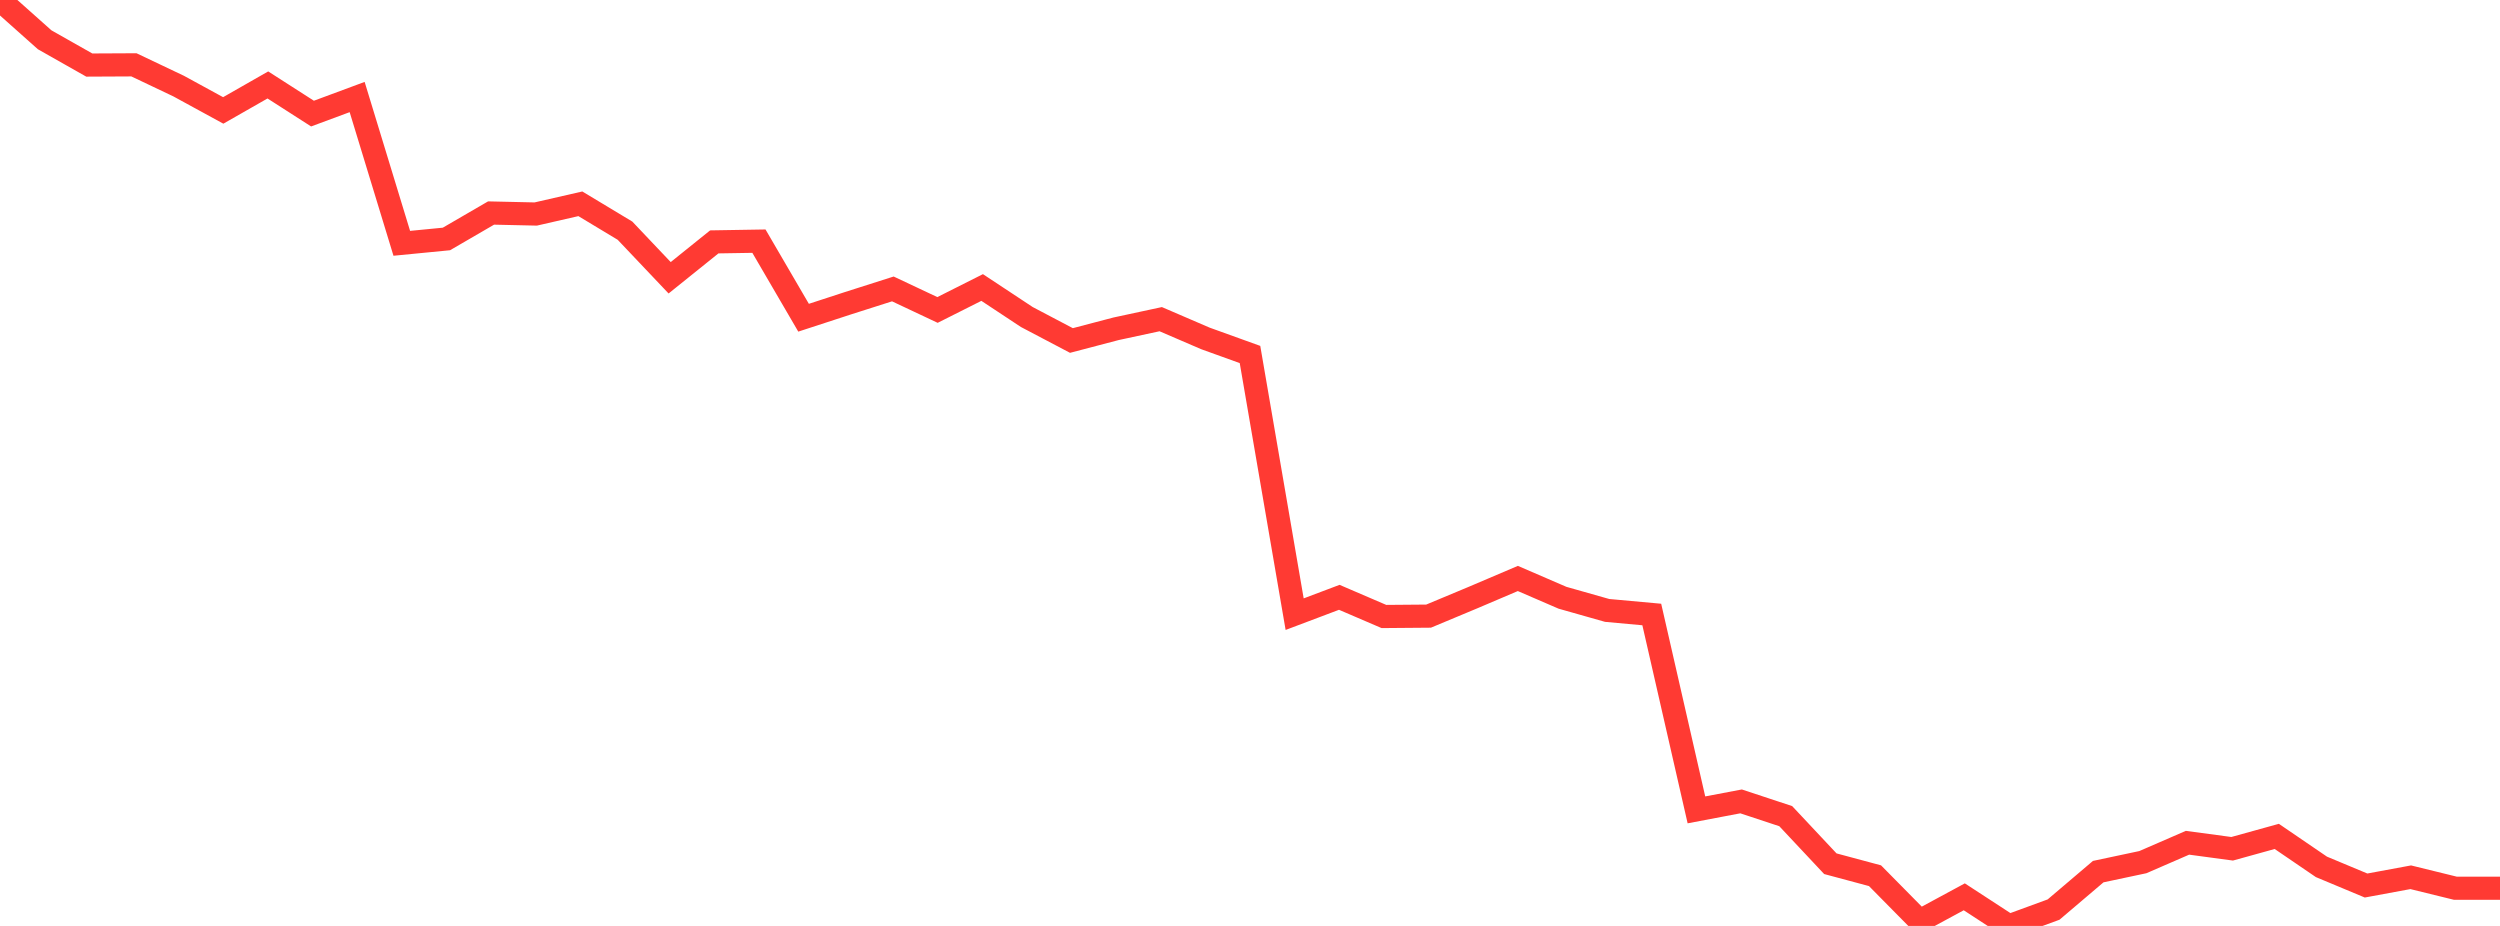 <?xml version="1.0" standalone="no"?>
<!DOCTYPE svg PUBLIC "-//W3C//DTD SVG 1.1//EN" "http://www.w3.org/Graphics/SVG/1.1/DTD/svg11.dtd">

<svg width="135" height="50" viewBox="0 0 135 50" preserveAspectRatio="none" 
  xmlns="http://www.w3.org/2000/svg"
  xmlns:xlink="http://www.w3.org/1999/xlink">


<polyline points="0.0, 0.0 2.411, 2.148 4.821, 3.513 7.232, 3.501 9.643, 4.647 12.054, 5.963 14.464, 4.587 16.875, 6.134 19.286, 5.24 21.696, 13.139 24.107, 12.904 26.518, 11.503 28.929, 11.557 31.339, 11.005 33.75, 12.457 36.161, 15 38.571, 13.062 40.982, 13.022 43.393, 17.157 45.804, 16.37 48.214, 15.602 50.625, 16.738 53.036, 15.525 55.446, 17.118 57.857, 18.387 60.268, 17.754 62.679, 17.235 65.089, 18.273 67.5, 19.143 69.911, 33.165 72.321, 32.255 74.732, 33.291 77.143, 33.271 79.554, 32.264 81.964, 31.237 84.375, 32.279 86.786, 32.963 89.196, 33.183 91.607, 43.733 94.018, 43.275 96.429, 44.072 98.839, 46.641 101.25, 47.288 103.661, 49.731 106.071, 48.428 108.482, 50.0 110.893, 49.117 113.304, 47.068 115.714, 46.556 118.125, 45.509 120.536, 45.834 122.946, 45.166 125.357, 46.811 127.768, 47.818 130.179, 47.372 132.589, 47.964 135.0, 47.964" fill="none" stroke="#ff3a33" stroke-width="1.25"/>

</svg>